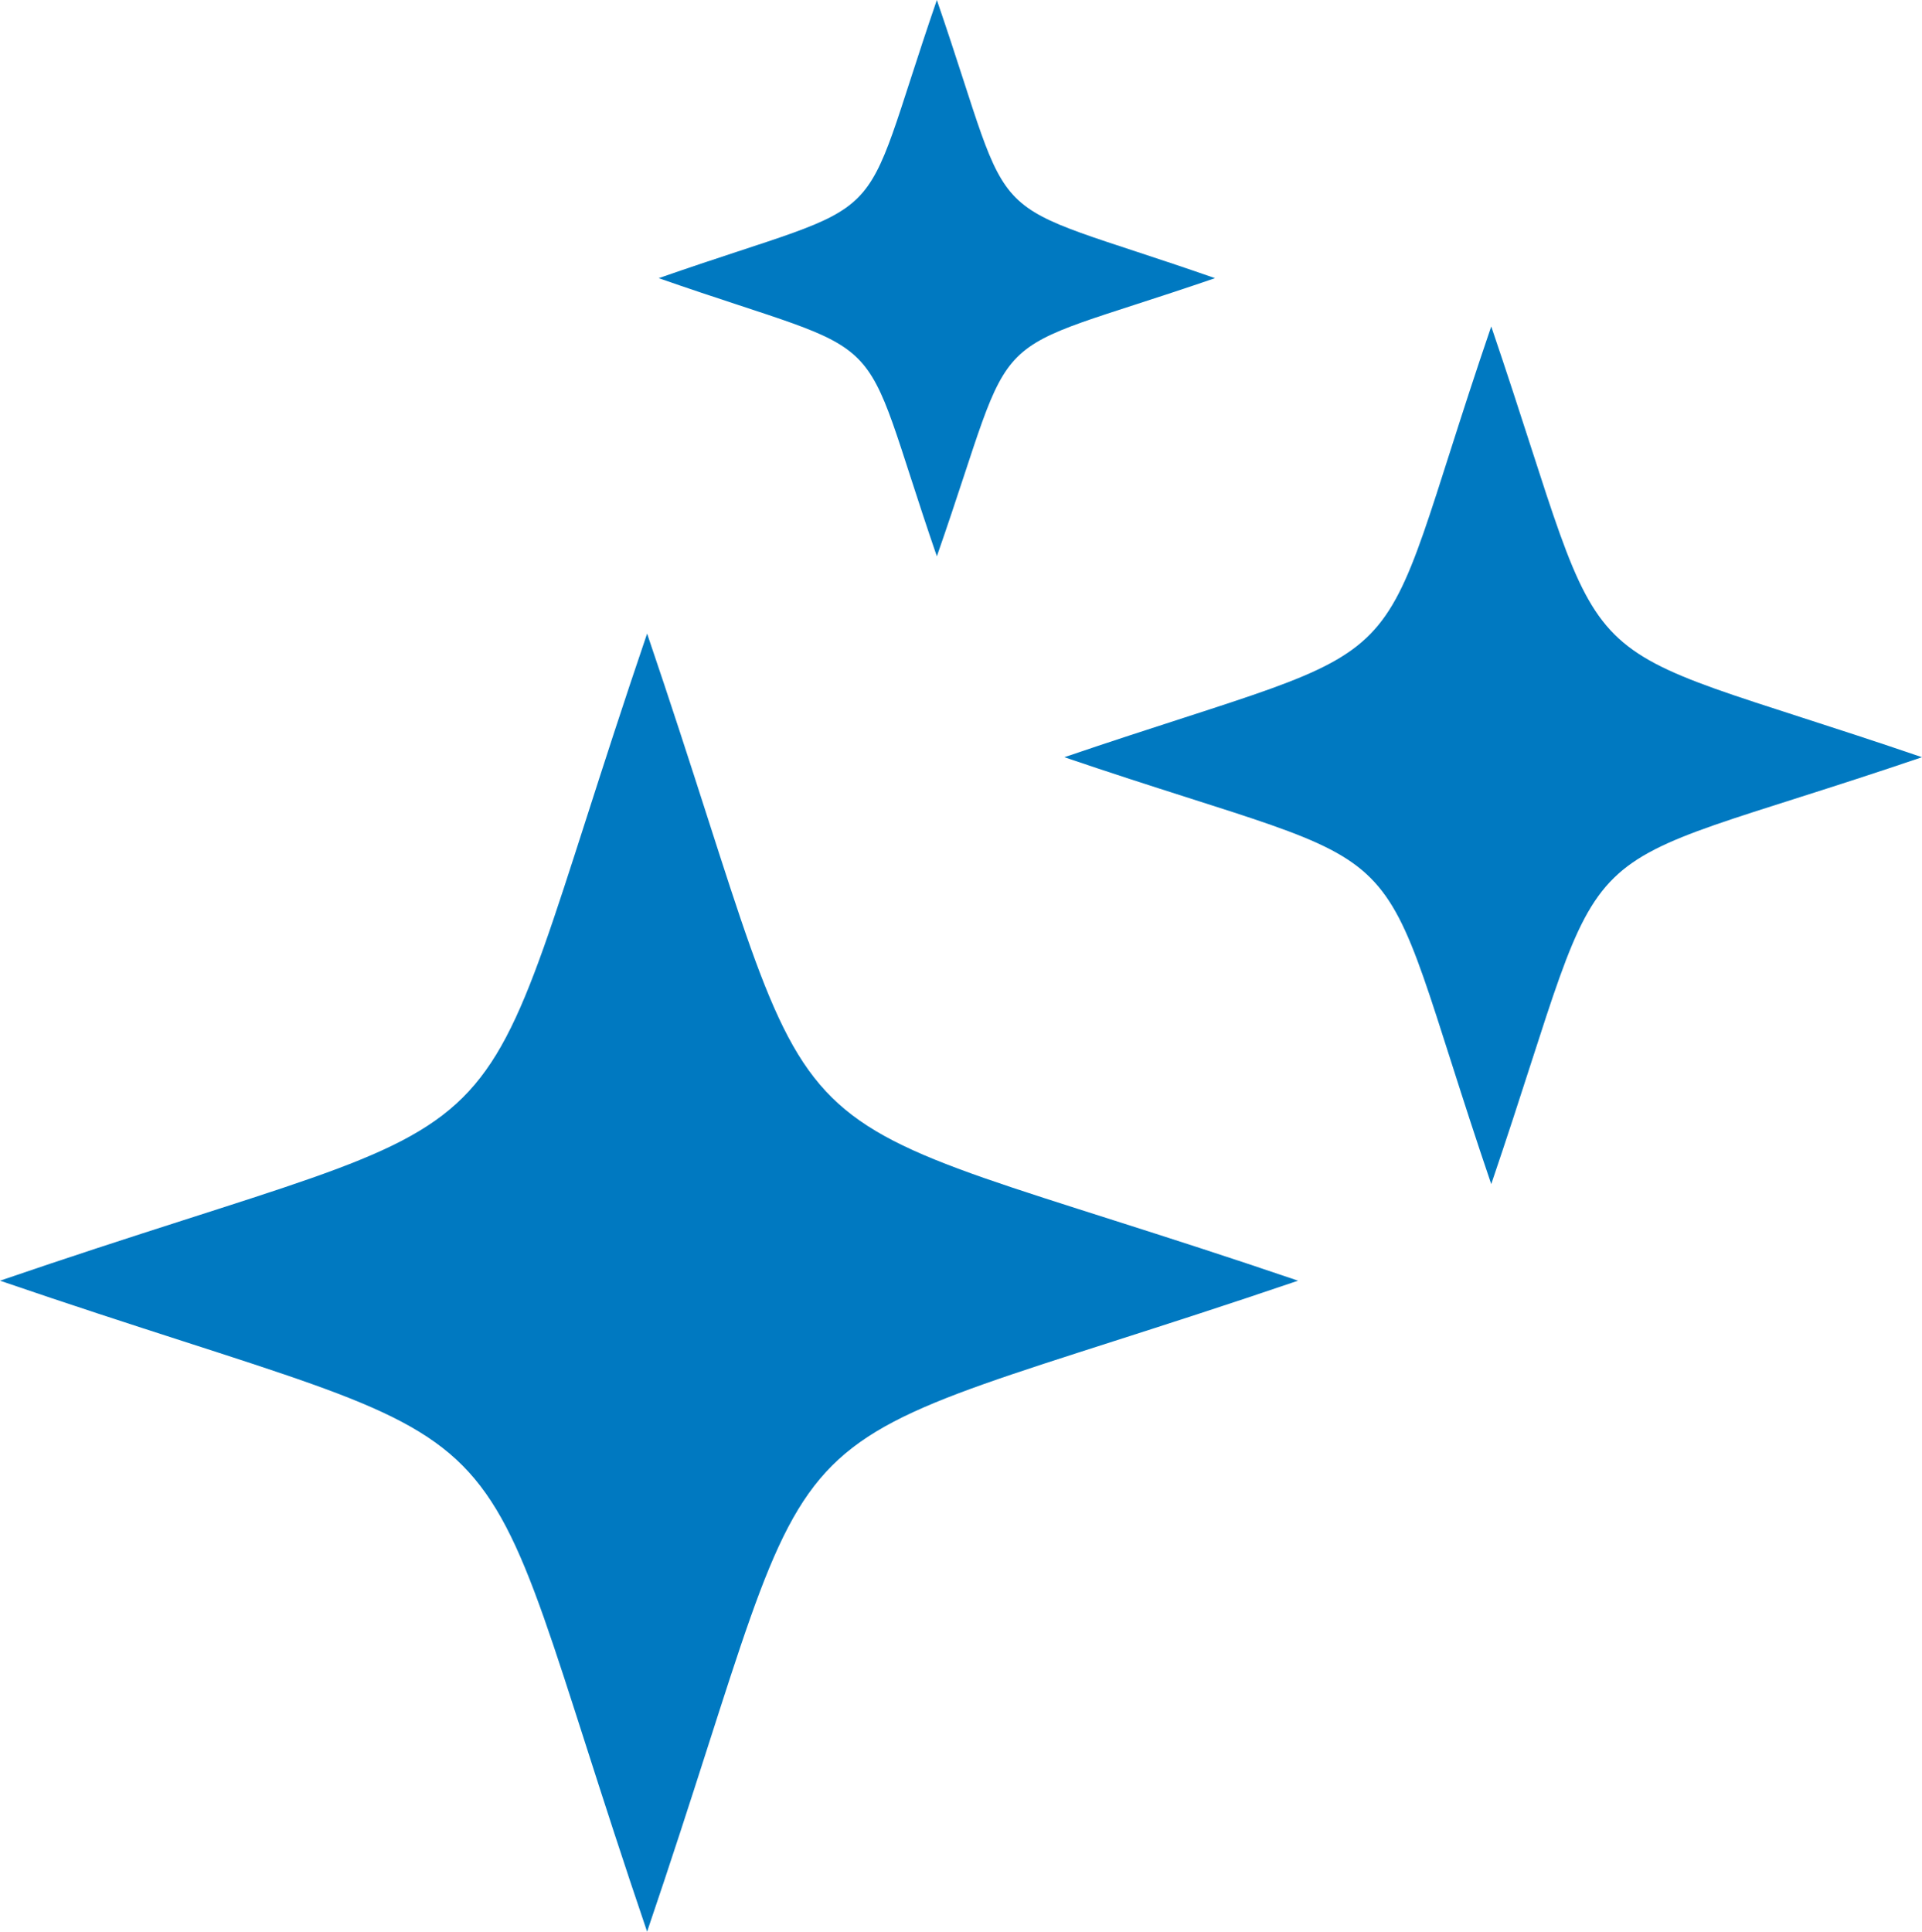 <?xml version="1.0" encoding="UTF-8"?> <svg xmlns="http://www.w3.org/2000/svg" width="99.5" height="100" viewBox="0 0 99.5 100"><g id="noun_shiny_3386874" transform="translate(-0.2)"><path id="Path_229" data-name="Path 229" d="M33.7,32.8c10,29.4,4.3,23.5,33.7,33.5C38,76.3,43.7,70.6,33.7,100,23.7,70.6,29.4,76.3.2,66.3,29.4,56.3,23.7,62.2,33.7,32.8Z" fill="#0079c1" fill-rule="evenodd"></path><path id="Path_230" data-name="Path 230" d="M77.4,16.9c6.6,19.4,3,15.7,22.3,22.3C80.3,45.8,84,41.9,77.4,61.3c-6.6-19.4-2.7-15.5-22.1-22.1C74.7,32.6,70.8,36.2,77.4,16.9Z" fill="#0079c1" fill-rule="evenodd"></path><path id="Path_231" data-name="Path 231" d="M48.7,0C53,12.5,50.5,10,63.1,14.4c-12.5,4.3-10,1.8-14.4,14.4-4.3-12.5-1.8-10-14.4-14.4C46.9,10,44.4,12.5,48.7,0Z" fill="#0079c1" fill-rule="evenodd"></path></g></svg> 